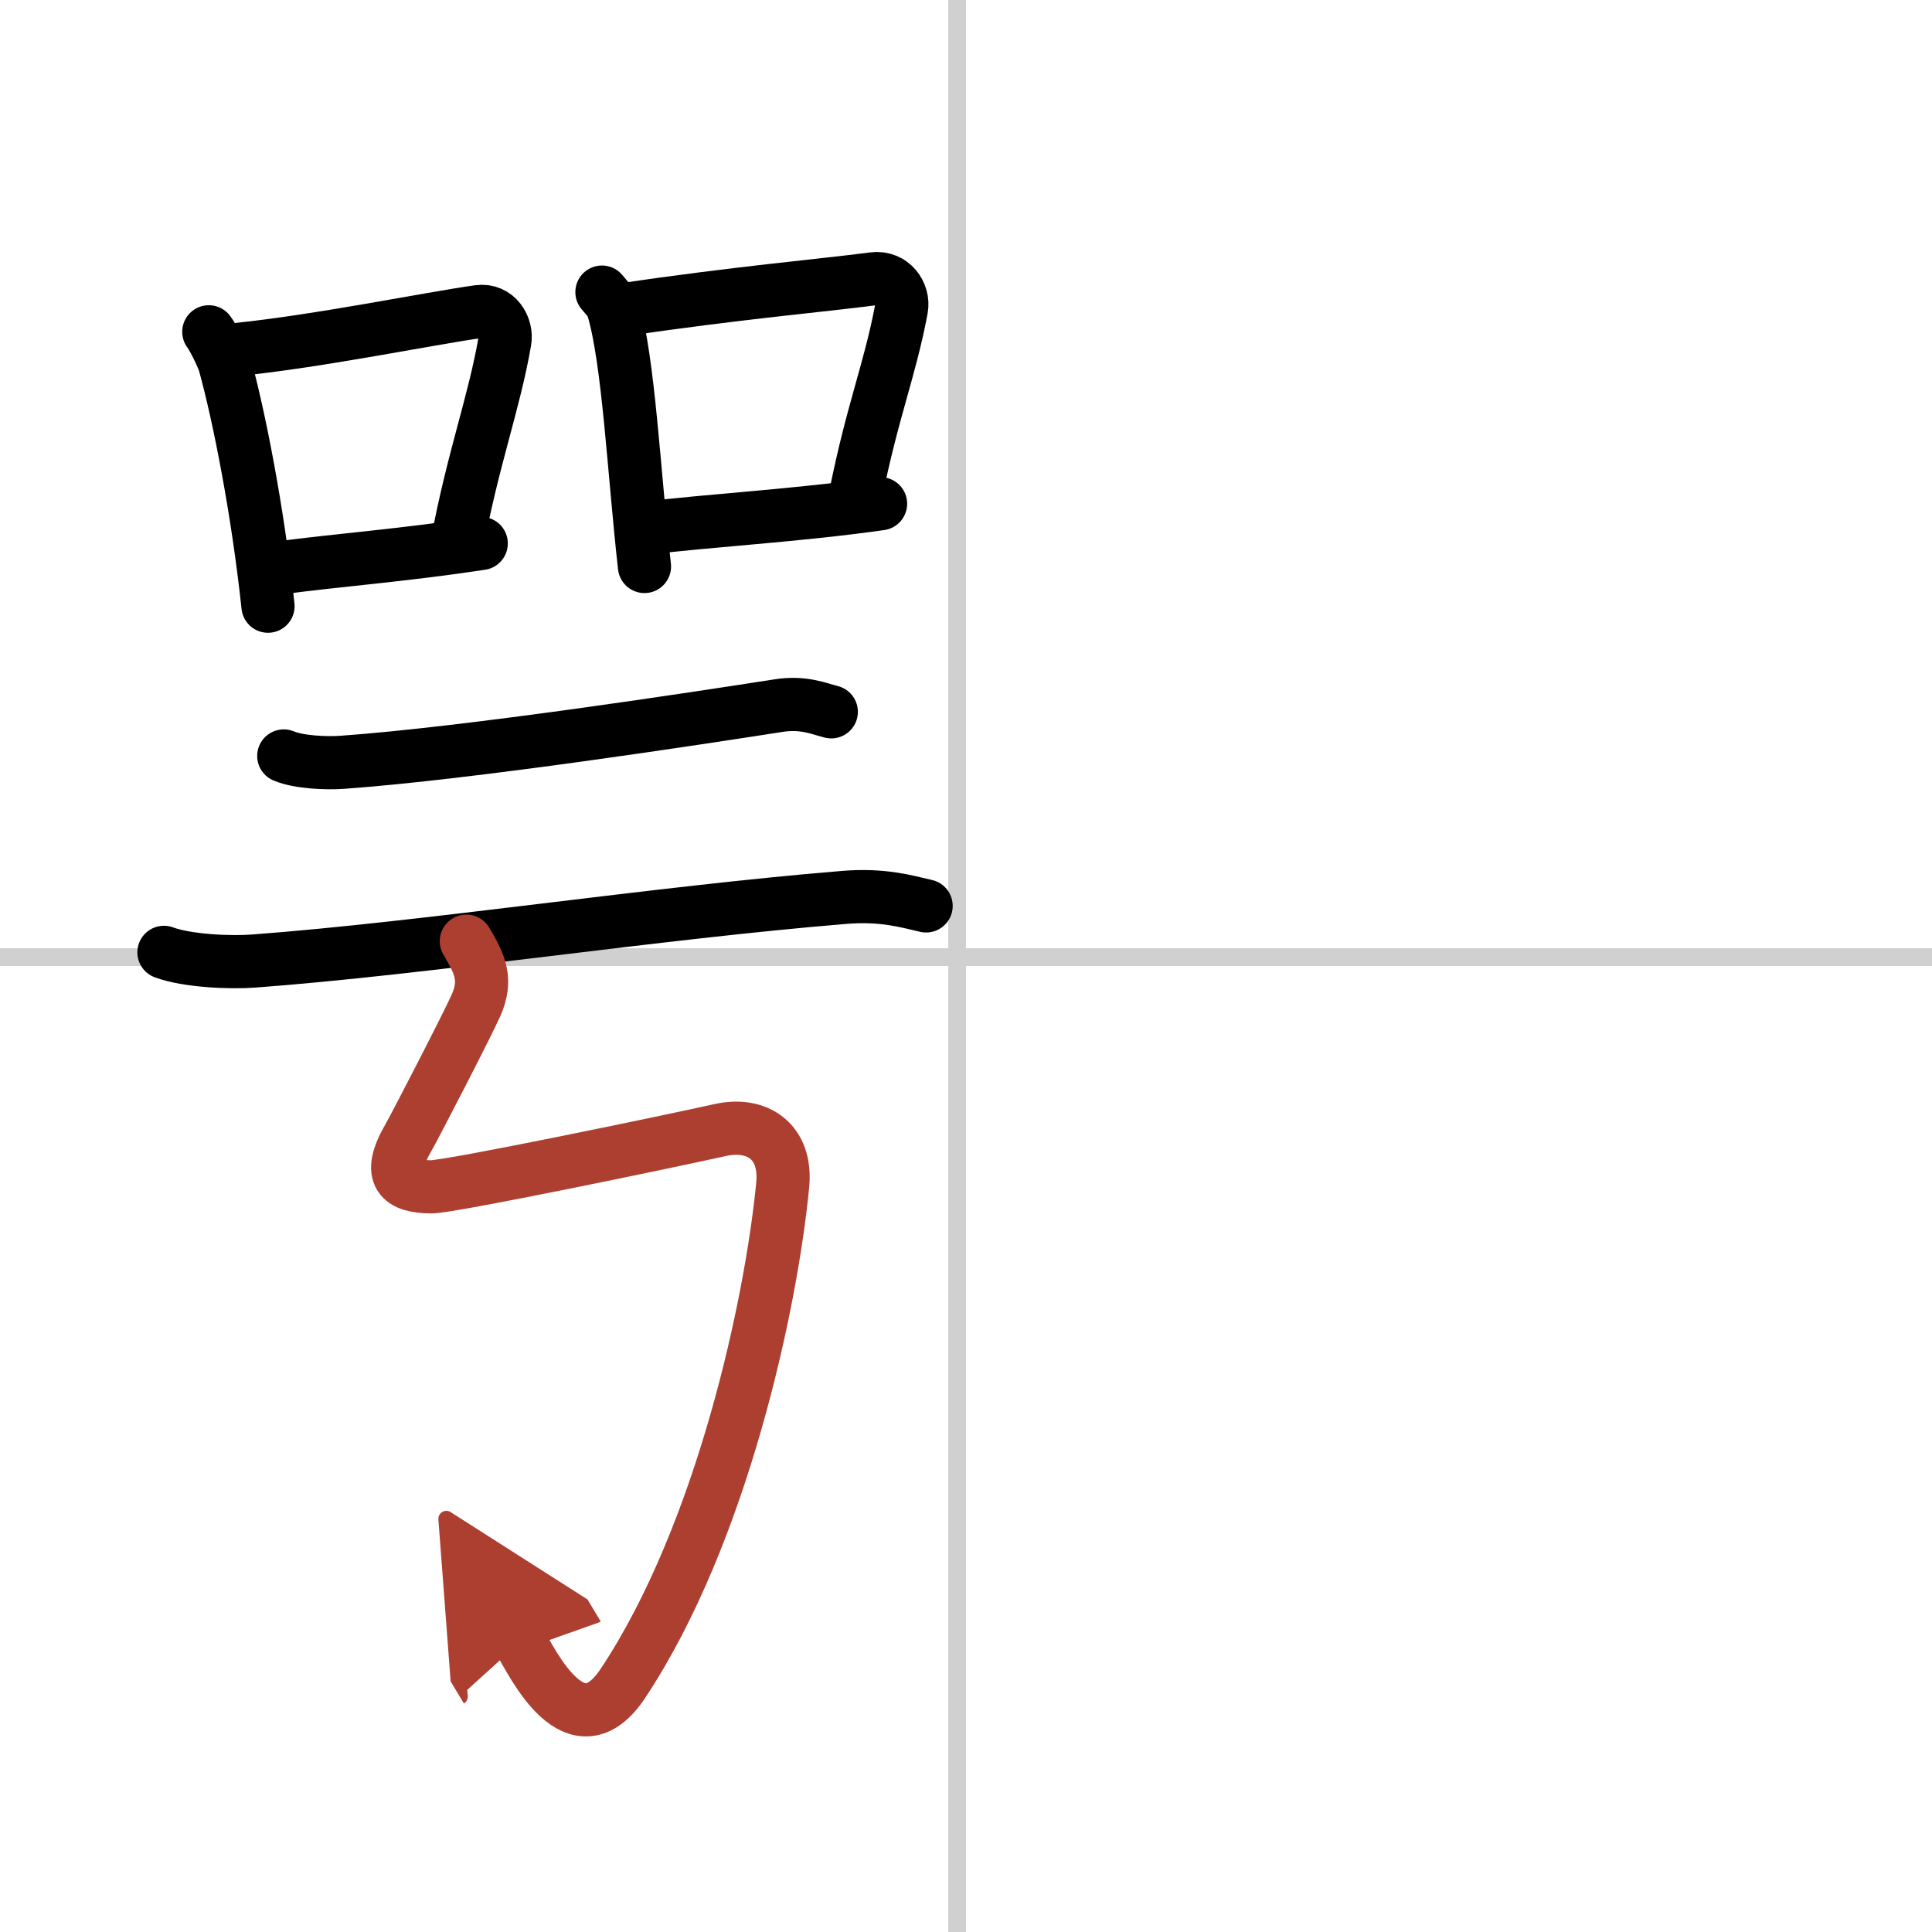 <svg width="400" height="400" viewBox="0 0 109 109" xmlns="http://www.w3.org/2000/svg"><defs><marker id="a" markerWidth="4" orient="auto" refX="1" refY="5" viewBox="0 0 10 10"><polyline points="0 0 10 5 0 10 1 5" fill="#ad3f31" stroke="#ad3f31"/></marker></defs><g fill="none" stroke="#000" stroke-linecap="round" stroke-linejoin="round" stroke-width="3"><rect width="100%" height="100%" fill="#fff" stroke="#fff"/><line x1="54" x2="54" y2="109" stroke="#d0d0d0" stroke-width="1"/><line x2="109" y1="54" y2="54" stroke="#d0d0d0" stroke-width="1"/><path d="m11.78 18.72c0.24 0.3 0.8 1.45 0.9 1.82 0.82 2.97 1.87 8.32 2.44 13.66"/><path d="M13.26,19.73C18,19.25,24.22,17.97,27,17.58c1.02-0.14,1.63,0.85,1.48,1.68c-0.6,3.47-1.81,6.67-2.7,11.47"/><path d="m15.76 32.04c3.27-0.44 6.9-0.7 11.39-1.38"/><path d="m33.96 16.48c0.25 0.3 0.51 0.55 0.63 0.92 0.88 2.97 1.17 9.22 1.77 14.56"/><path d="m35.01 17.49c6.74-0.99 11.28-1.37 14.26-1.76 1.09-0.14 1.74 0.85 1.59 1.68-0.65 3.47-1.64 5.77-2.6 10.57"/><path d="m36.47 29.8c3.5-0.44 8.41-0.7 13.21-1.38"/><path d="m16.01 42.65c0.85 0.36 2.41 0.42 3.27 0.36 7.19-0.51 20.22-2.51 24.64-3.2 1.4-0.22 2.27 0.17 2.98 0.35"/><path d="M9.25,53.73c1.32,0.49,3.75,0.59,5.07,0.49C24,53.5,37,51.5,47.63,50.63c2.19-0.18,3.52,0.23,4.62,0.48"/><path d="m26.31 53.1c0.8 1.34 1.17 2.19 0.55 3.61-0.5 1.13-3.48 6.89-3.8 7.44-1.29 2.22-0.44 2.79 1.26 2.81 1.07 0.01 13.56-2.59 16.29-3.2 2.13-0.48 3.78 0.66 3.55 3.08-0.64 6.67-3.41 19.67-9 28.11-2.67 4.04-5.12-1.14-5.82-2.31" marker-end="url(#a)" stroke="#ad3f31"/></g></svg>
